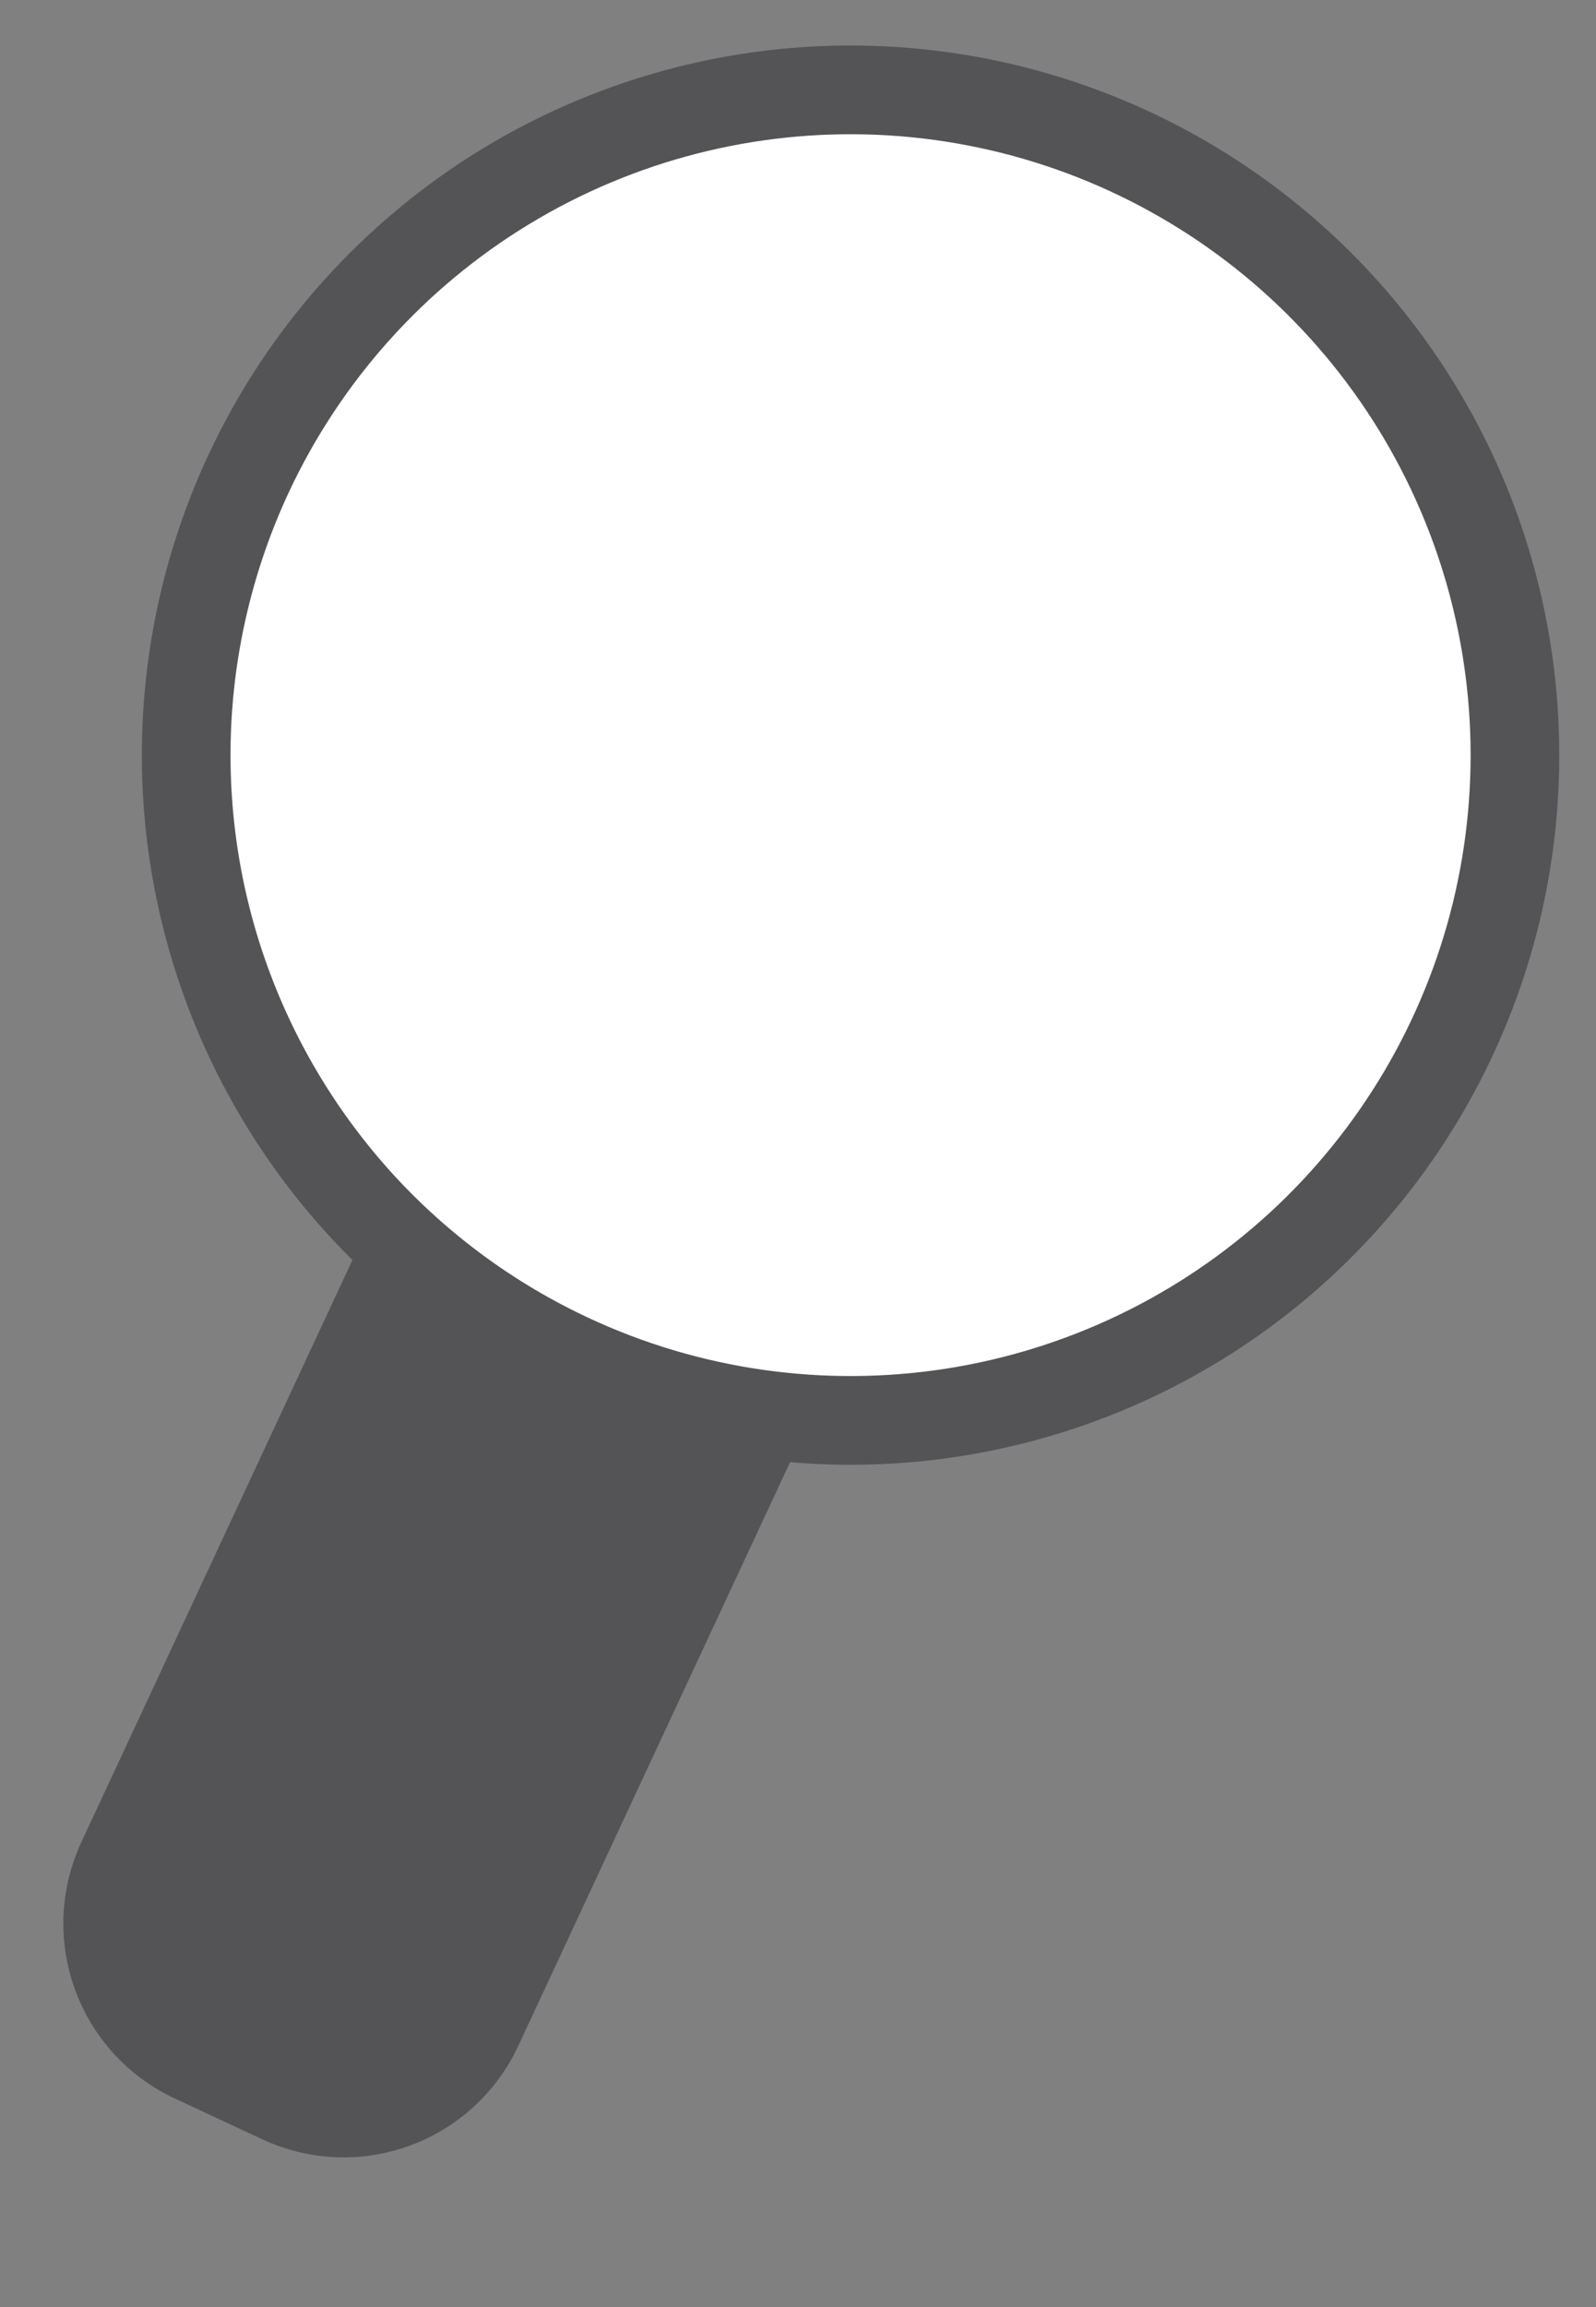<svg width="18" height="26" viewBox="0 0 18 26" fill="none" xmlns="http://www.w3.org/2000/svg">
<rect x="0" y="0" width="18" height="26" fill="#808080" stroke="none"/>
<path d="M1.371 20.971L6.839 9.238C7.229 8.4 8.225 8.037 9.061 8.428L10.05 8.889C10.887 9.28 11.249 10.275 10.859 11.113L5.391 22.847C5.001 23.684 4.006 24.047 3.169 23.656L2.18 23.195C1.343 22.804 0.981 21.809 1.371 20.971Z" fill="#545456" stroke="#545456"/>
<path d="M6.43 15.307C7.773 15.933 9.272 16.146 10.736 15.92C12.2 15.694 13.565 15.039 14.657 14.037C15.749 13.035 16.52 11.731 16.872 10.291C17.223 8.851 17.141 7.339 16.634 5.945C16.127 4.552 15.219 3.341 14.024 2.464C12.829 1.587 11.401 1.085 9.921 1.02C8.441 0.955 6.974 1.331 5.708 2.099C4.441 2.868 3.43 3.996 2.803 5.339C2.387 6.232 2.15 7.198 2.107 8.182C2.064 9.166 2.215 10.15 2.552 11.075C2.889 12.001 3.405 12.851 4.07 13.578C4.736 14.304 5.538 14.892 6.43 15.307Z" fill="white" stroke="#545456" stroke-miterlimit="10"/>
</svg>
